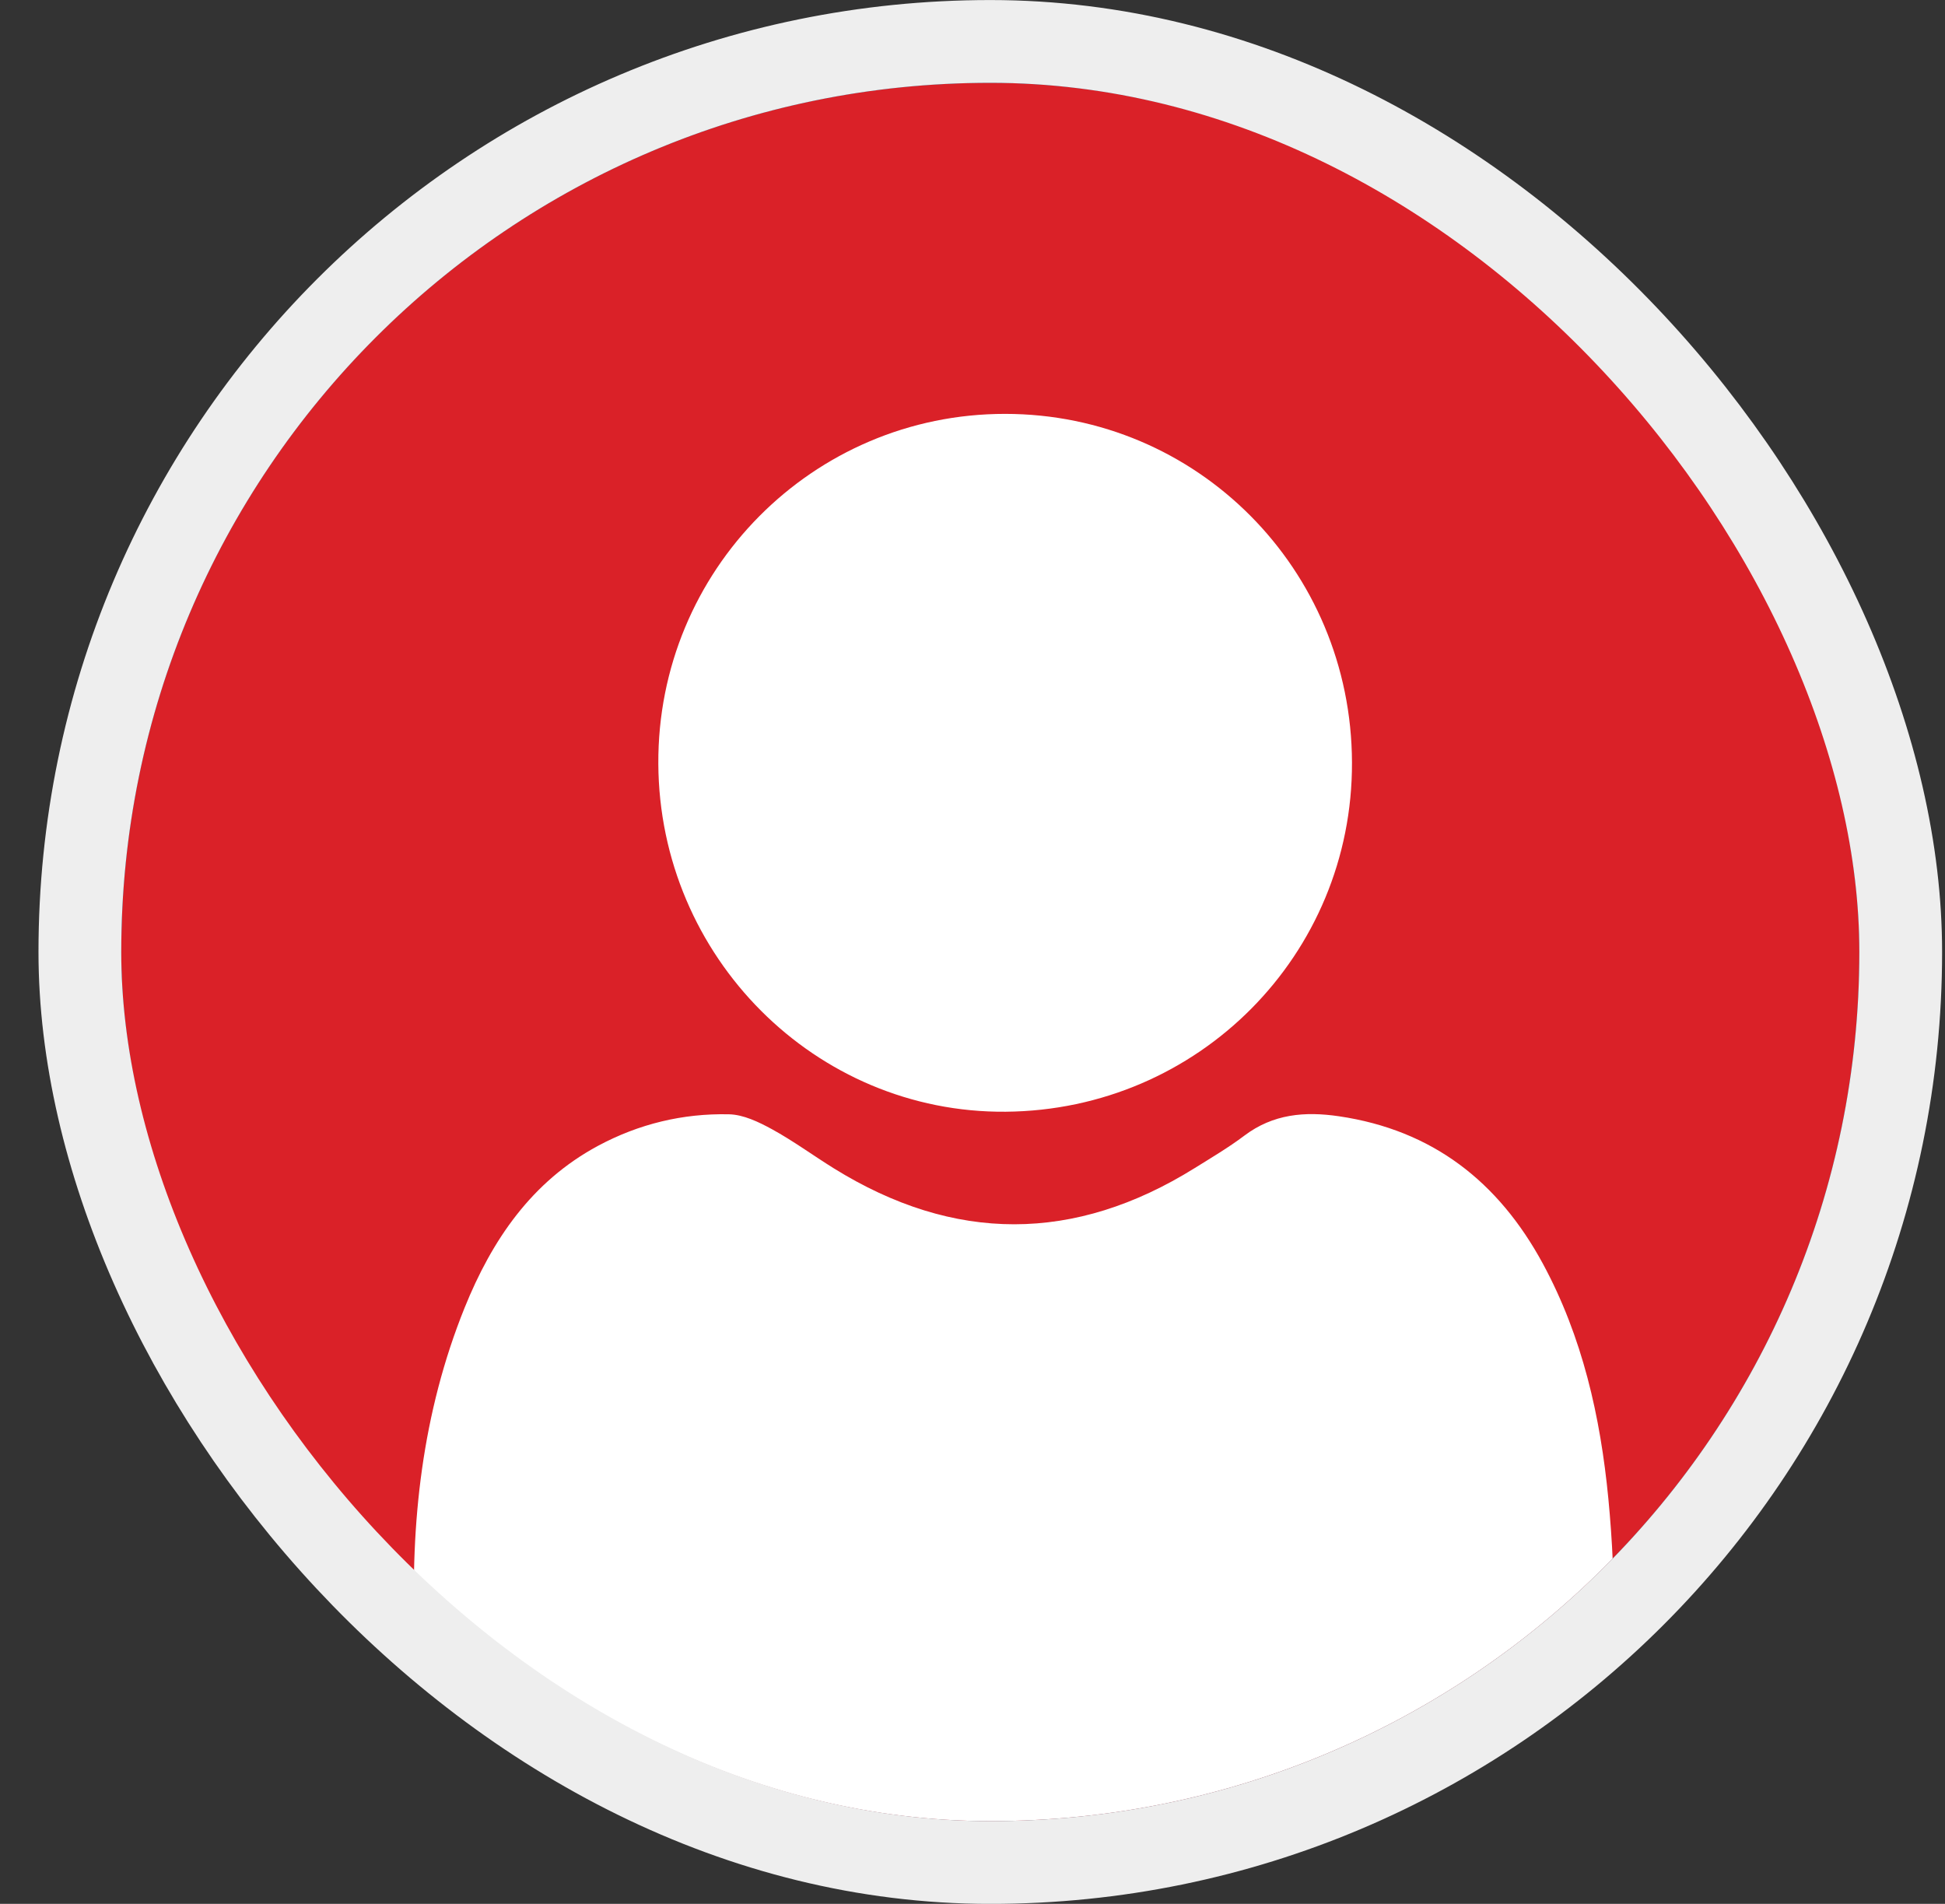 <svg width="47" height="46" viewBox="0 0 47 46" fill="none" xmlns="http://www.w3.org/2000/svg">
<rect x="0" y="0" width="47" height="46" fill="#333333" stroke="none"/>
<g clip-path="url(#clip0_564_4385)">
<rect x="2.93" y="2.001" width="42" height="42" rx="21" fill="#0072BC"/>
<rect x="-0.07" y="-8.356" width="62" height="79.714" fill="#DA2128"/>
<g clip-path="url(#clip1_564_4385)">
<g clip-path="url(#clip2_564_4385)">
<path d="M15.362 45C14.967 44.917 14.566 44.857 14.178 44.748C11.699 44.044 10.131 42.122 10.023 39.503C9.91 36.799 10.205 34.133 11.226 31.6C11.886 29.965 12.844 28.55 14.449 27.686C15.44 27.154 16.502 26.899 17.613 26.923C17.964 26.93 18.332 27.108 18.653 27.283C19.168 27.565 19.646 27.916 20.146 28.227C23.056 30.034 25.967 30.032 28.874 28.22C29.278 27.968 29.69 27.725 30.069 27.439C30.765 26.914 31.531 26.849 32.357 26.971C34.614 27.304 36.207 28.548 37.282 30.531C38.24 32.302 38.673 34.226 38.865 36.208C38.963 37.226 39.01 38.253 38.998 39.276C38.962 42.329 36.879 44.601 33.861 44.936C33.786 44.944 33.714 44.978 33.64 45H15.362Z" fill="white"/>
<path d="M32.67 18.422C32.686 23.067 28.962 26.822 24.303 26.861C19.706 26.9 15.932 23.12 15.908 18.453C15.884 13.785 19.639 9.998 24.288 10C28.927 10.002 32.655 13.748 32.67 18.422Z" fill="white"/>
</g>
</g>
</g>
<rect x="1.93" y="1.001" width="44" height="44" rx="22" stroke="#EEEEEE" stroke-width="2"/>
<defs>
<clipPath id="clip0_564_4385">
<rect x="2.93" y="2.001" width="42" height="42" rx="21" fill="white"/>
</clipPath>
<clipPath id="clip1_564_4385">
<rect width="42" height="42" fill="white" transform="translate(3 8)"/>
</clipPath>
<clipPath id="clip2_564_4385">
<rect width="29" height="35" fill="white" transform="translate(10 10)"/>
</clipPath>
</defs>
</svg>
